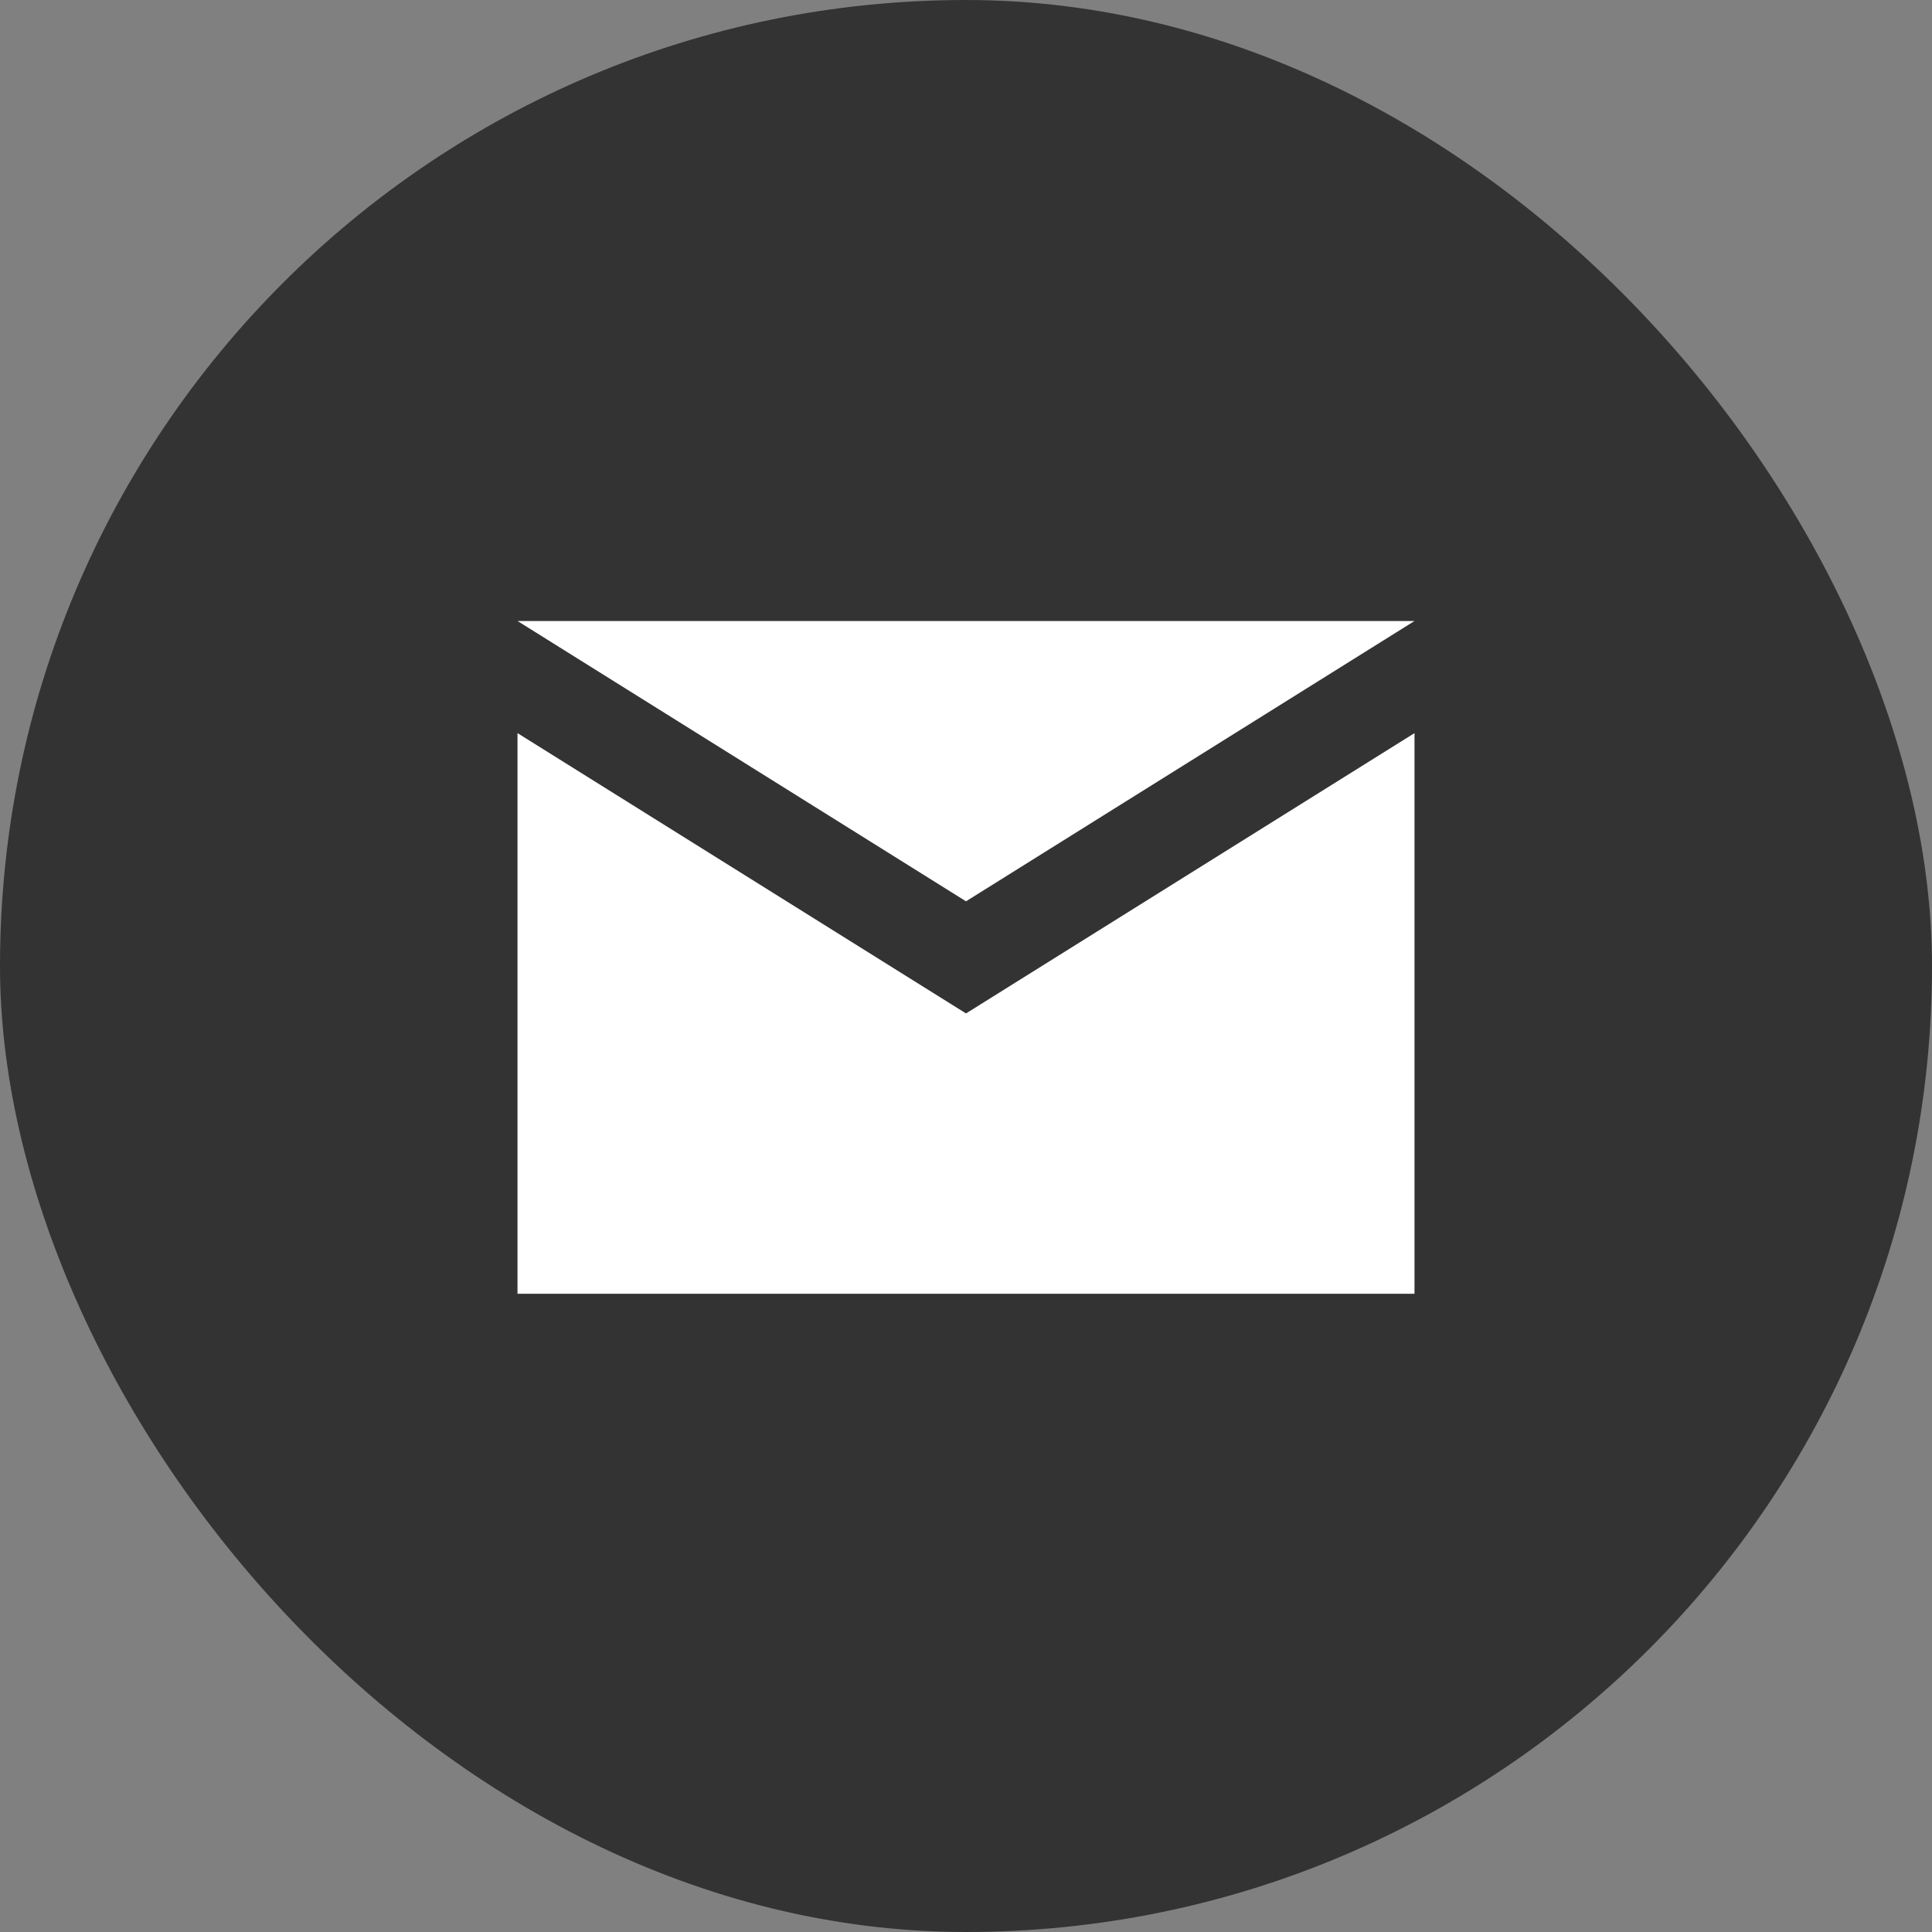 <svg xmlns="http://www.w3.org/2000/svg" width="56" height="56" viewBox="0 0 56 56"><rect x="0" y="0" width="56" height="56" fill="#808080" stroke="none"/><defs><style>.a{fill:#333;}.b{fill:#fff;}</style></defs><g transform="translate(-305 -210)"><rect class="a" width="56" height="56" rx="28" transform="translate(305 210)"/><path class="b" d="M29.713,5.713l-13,8.125-13-8.125Zm0,19.5h-26V8.963l13,8.125,13-8.125Z" transform="translate(316.287 222.287)"/></g></svg>